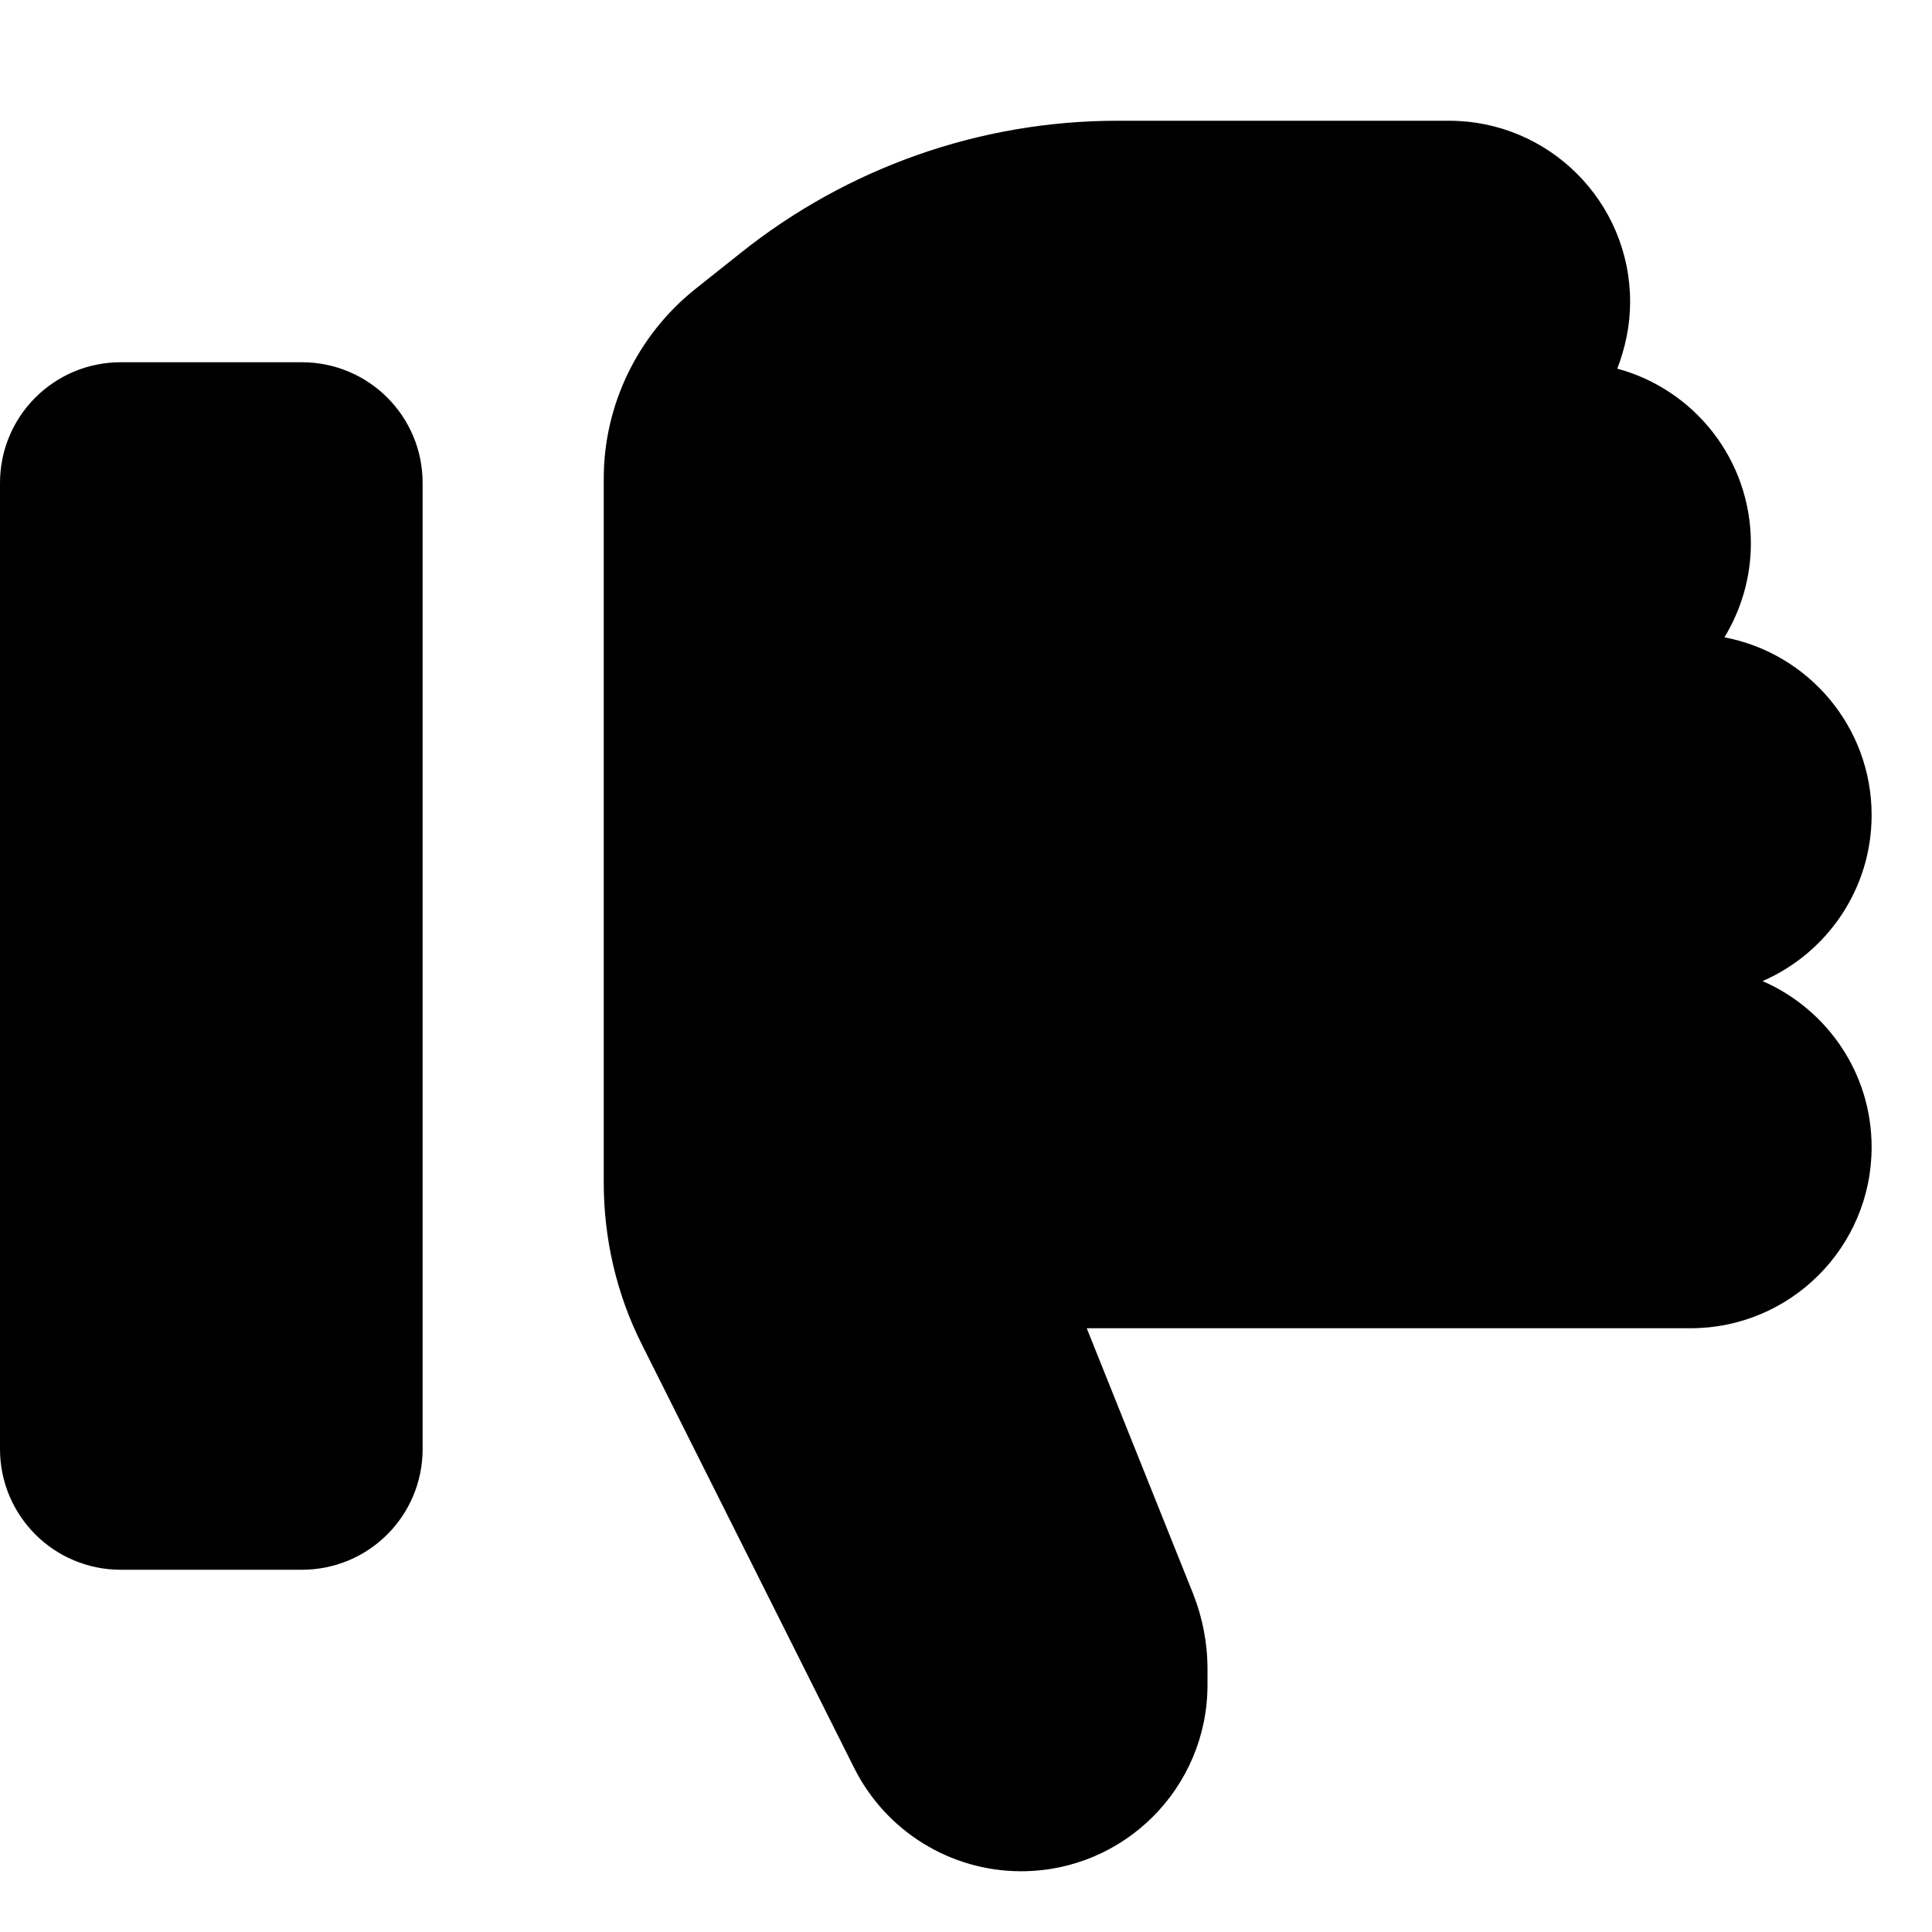 <svg xmlns="http://www.w3.org/2000/svg" viewBox="0 0 512 512"><!--! Font Awesome Free 7.1.0 by @fontawesome - https://fontawesome.com License - https://fontawesome.com/license/free (Icons: CC BY 4.0, Fonts: SIL OFL 1.1, Code: MIT License) Copyright 2025 Fonticons, Inc. --><path fill="currentColor" d="M384 32c26.5 0 48 21.5 48 48 0 6.3-1.3 12.2-3.4 17.7 20.4 5.5 35.4 24.1 35.4 46.3 0 9.1-2.6 17.6-7 24.9 22.2 4.2 39 23.7 39 47.1 0 19.7-11.9 36.6-28.9 44 17 7.4 28.9 24.3 28.9 44 0 26.5-21.5 48-48 48l-160 0 28.2 70.4c2.5 6.3 3.8 13.1 3.8 19.9l0 4.2c0 27.3-22.1 49.4-49.4 49.4-18.7 0-35.8-10.6-44.2-27.3L170.1 356.3c-6.7-13.3-10.1-28-10.1-42.9l0-186.6c0-19.4 8.9-37.8 24-50l12.2-9.7C224.6 44.4 259.8 32 296.1 32L384 32zM80 96c17.7 0 32 14.3 32 32l0 256c0 17.7-14.3 32-32 32l-48 0c-17.7 0-32-14.3-32-32L0 128c0-17.7 14.3-32 32-32l48 0z"/></svg>